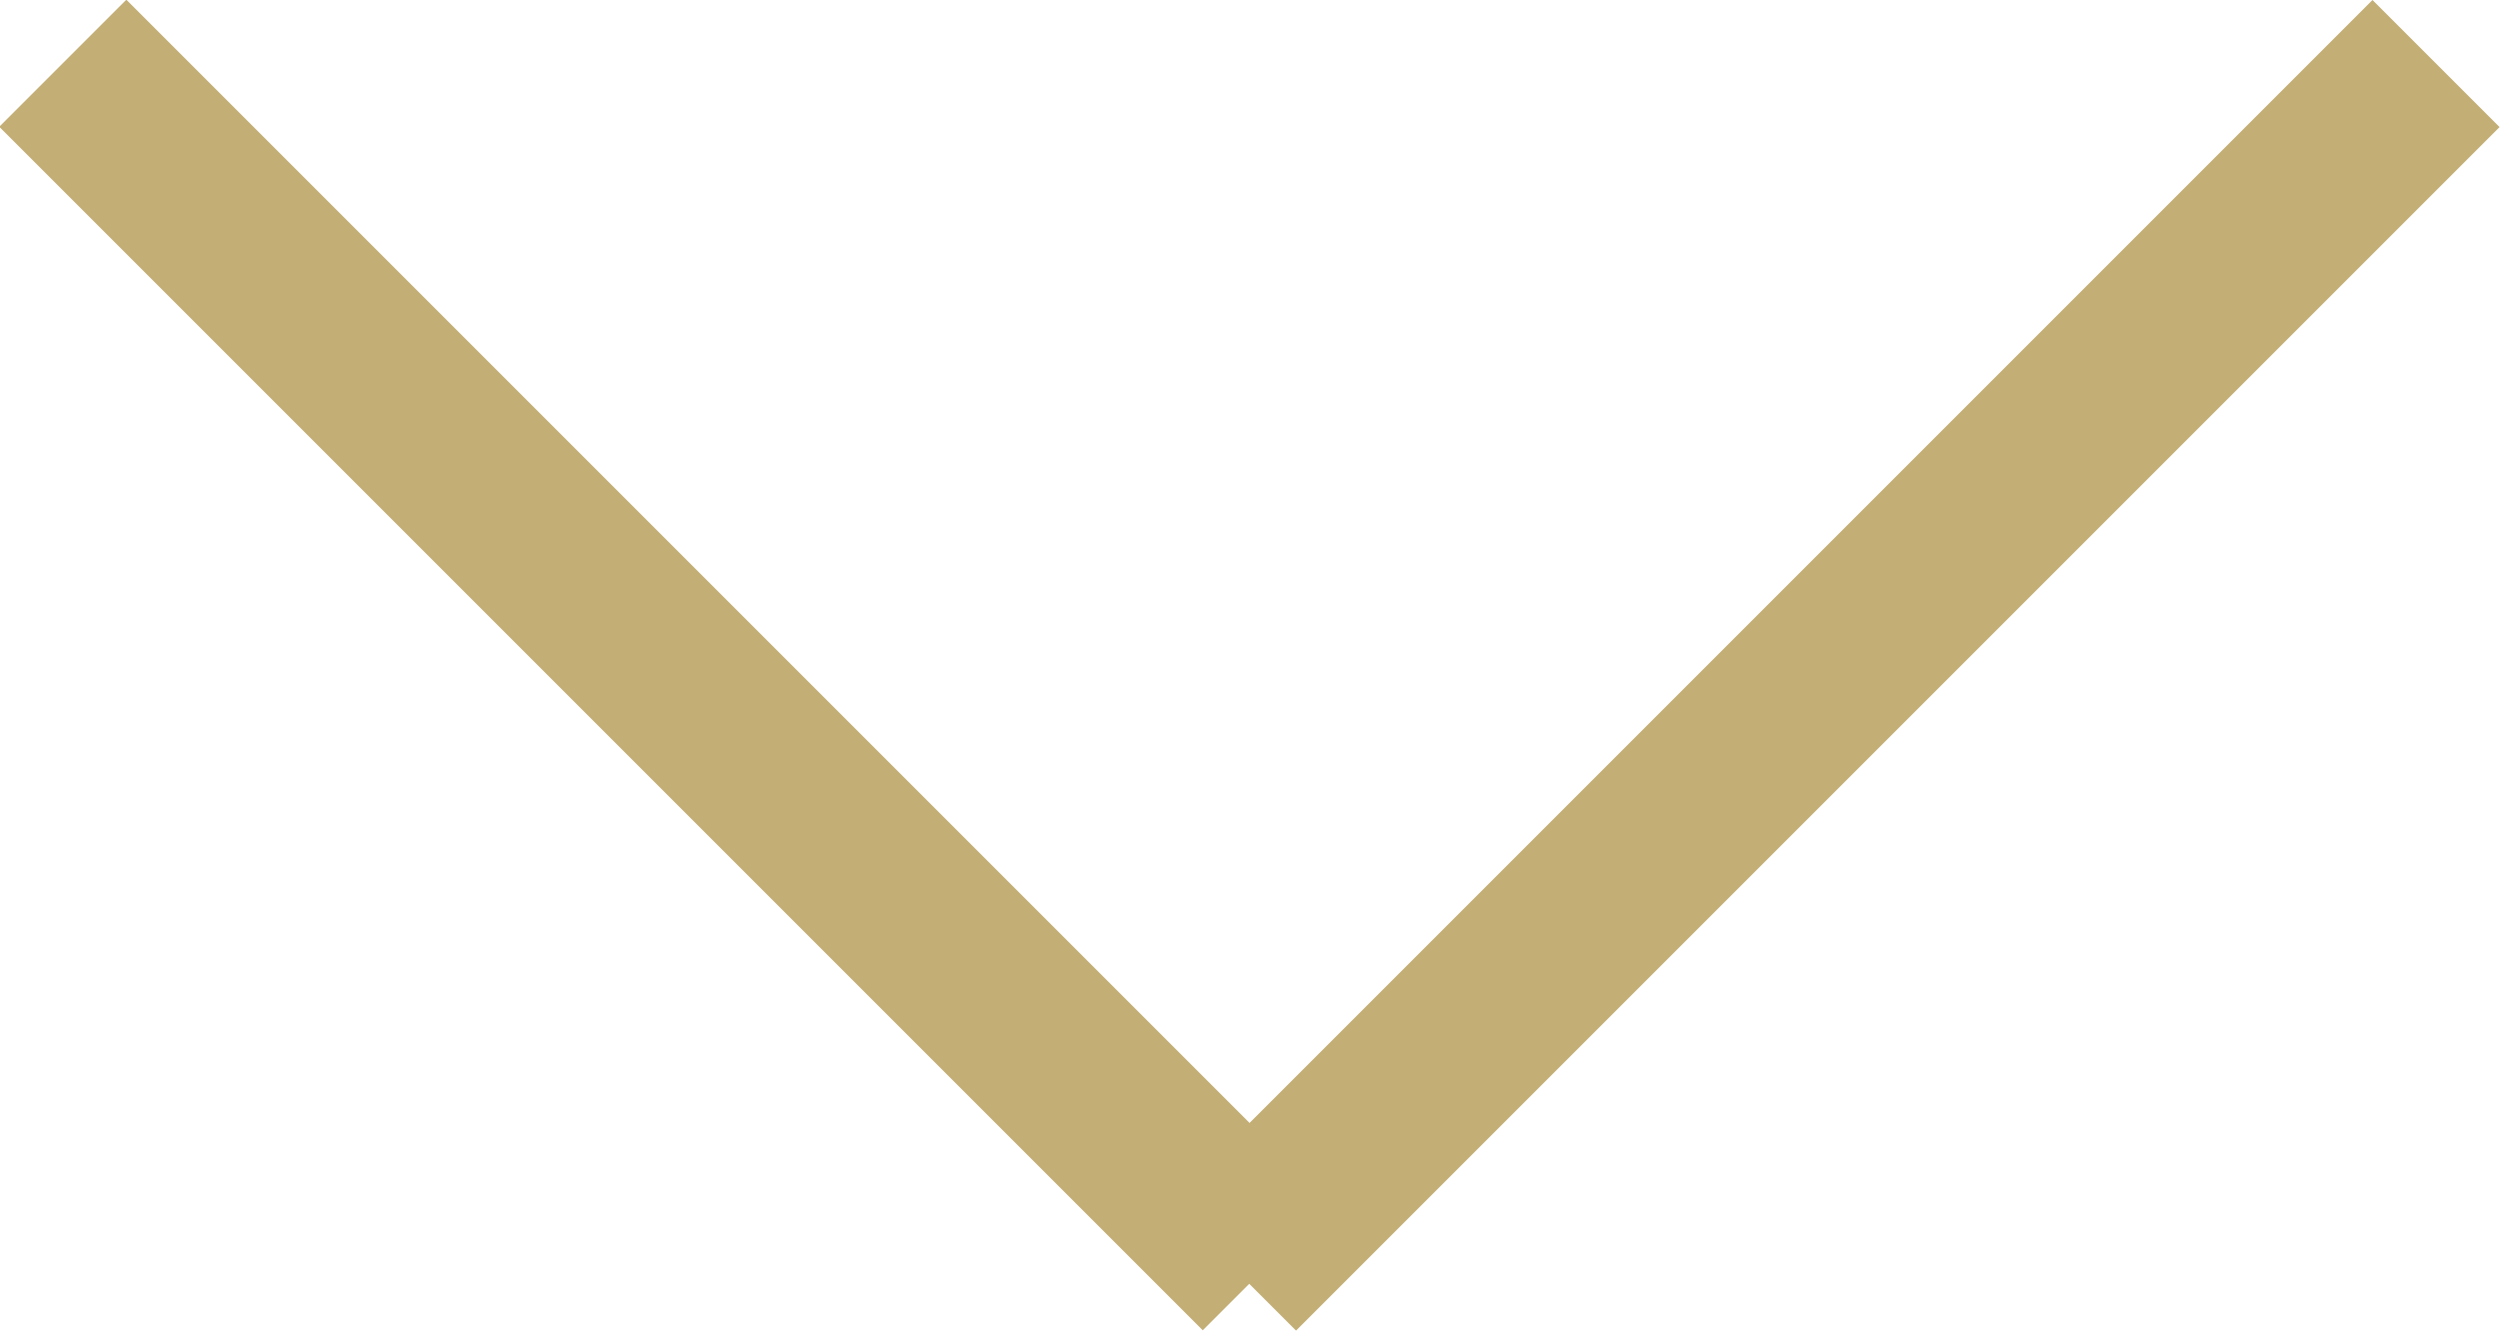<svg xmlns="http://www.w3.org/2000/svg" xmlns:xlink="http://www.w3.org/1999/xlink" viewBox="0 0 27.82 14.81"><defs><clipPath id="a" transform="translate(0 0)"><rect width="27.82" height="14.81" style="fill:none"/></clipPath></defs><title>arrow</title><g style="clip-path:url(#a)"><rect x="6.4" y="-2.07" width="2" height="18.94" transform="translate(-3.07 7.4) rotate(-45)" style="fill:#c3ae76"/><rect x="10.95" y="6.4" width="18.94" height="2" transform="translate(0.74 16.61) rotate(-45)" style="fill:#c3ae76"/></g></svg>